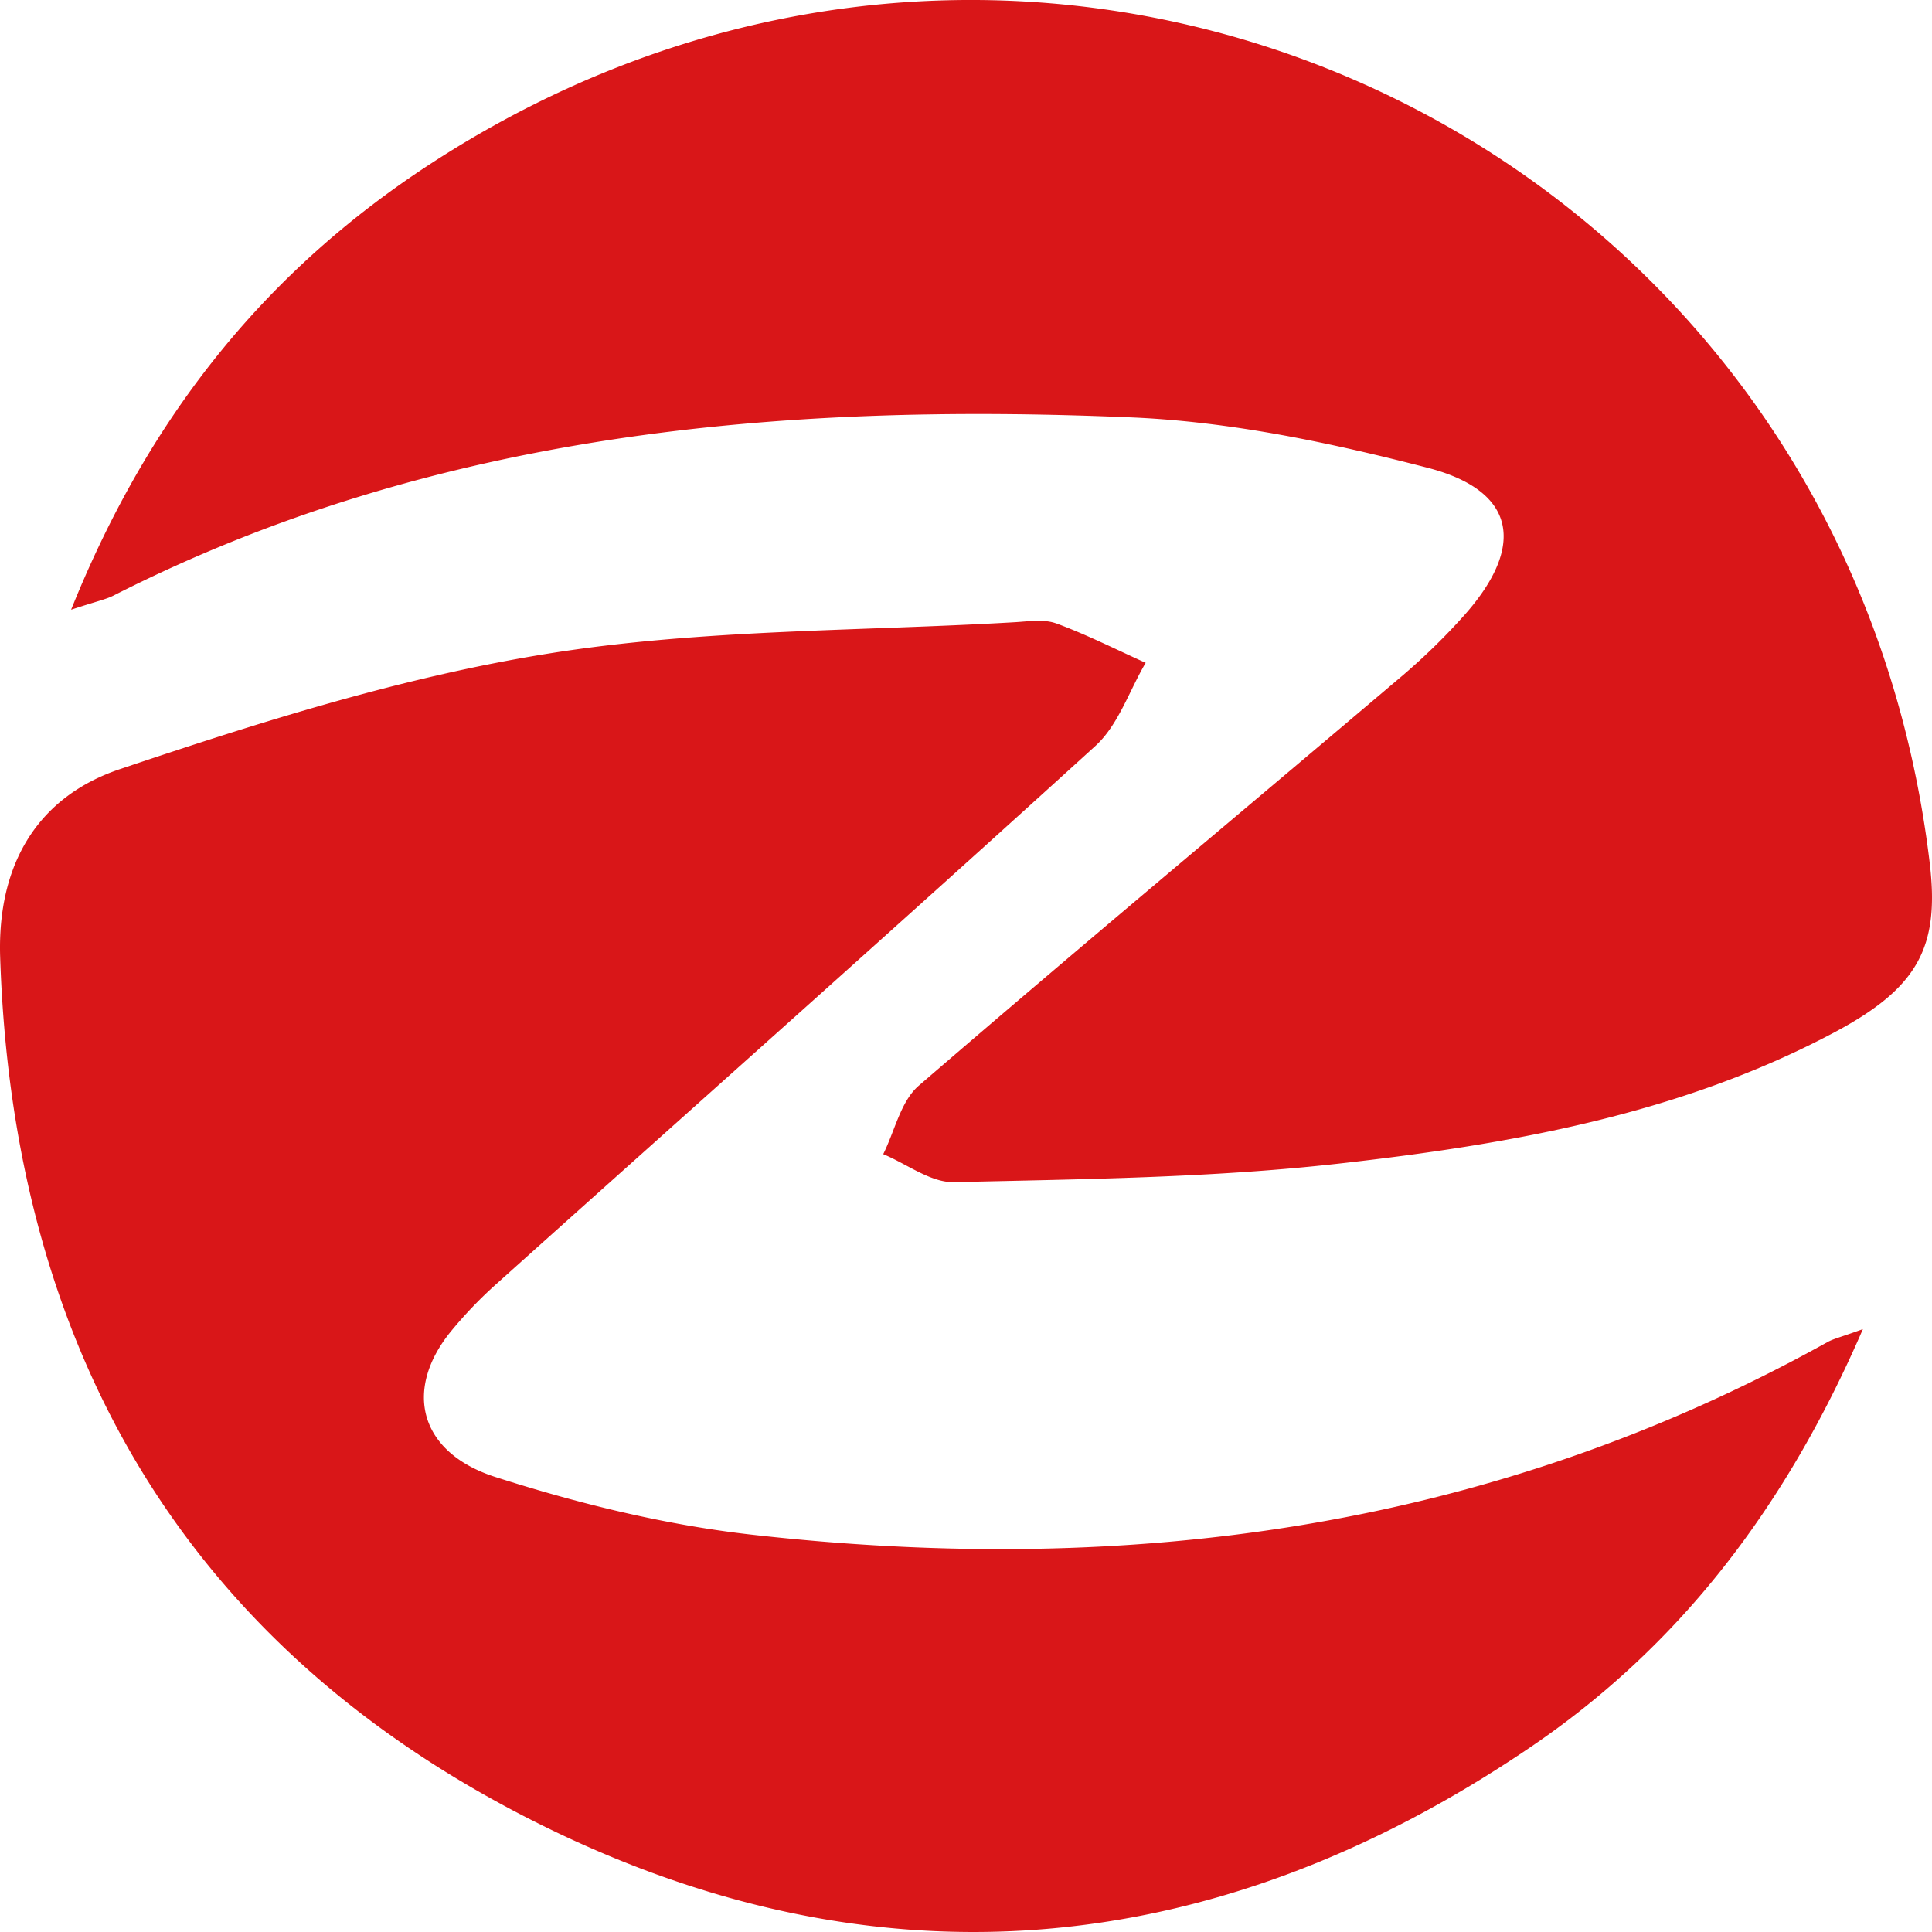 <?xml version="1.0" standalone="no"?><!DOCTYPE svg PUBLIC "-//W3C//DTD SVG 1.1//EN" "http://www.w3.org/Graphics/SVG/1.1/DTD/svg11.dtd"><svg class="icon" width="512px" height="512.00px" viewBox="0 0 1024 1024" version="1.1" xmlns="http://www.w3.org/2000/svg"><path d="M559.892 330.437c16.148 5.947 31.586 13.785 47.34 20.874-8.743 14.809-14.454 32.926-26.624 44.032-104.999 95.547-211.18 189.755-316.81 284.554a224.374 224.374 0 0 0-25.206 26.27c-24.615 30.681-16.463 63.646 23.867 76.642 43.717 14.021 89.167 25.206 134.695 30.444 200.35 22.843 392.783-2.521 571.55-101.967 3.072-1.694 6.695-2.481 18.668-6.814-41.157 95.074-97.516 168.172-176.286 221.617-169.196 114.885-349.893 130.324-531.417 37.534-183.335-93.735-272.935-251.077-279.591-456.468-1.575-49.664 20.362-85.031 63.567-99.525C138.004 382.622 213.858 358.636 291.052 346.348c81.132-12.958 164.628-11.737 247.06-16.581 7.247-0.433 15.281-1.694 21.74 0.67z m462.927 127.212c5.278 44.505-6.302 66.048-50.924 89.718-81.999 43.481-172.032 59.234-262.577 69.396-67.426 7.562-135.68 8.192-203.618 9.807-12.406 0.276-25.049-9.649-37.573-14.848 6.144-12.288 9.255-28.042 18.865-36.313 84.48-72.862 170.22-144.305 255.33-216.458a336.345 336.345 0 0 0 33.871-32.965c32.689-36.825 27.254-65.969-19.574-78.06-51.358-13.273-104.487-24.497-157.302-26.703-186.21-7.877-369.152 8.074-539.175 94.444-4.057 2.048-8.704 2.954-22.449 7.483 42.142-104.842 105.314-181.13 191.685-237.095 325.829-211.22 747.638-13.233 793.442 371.554z" fill="#D91618" /></svg>
